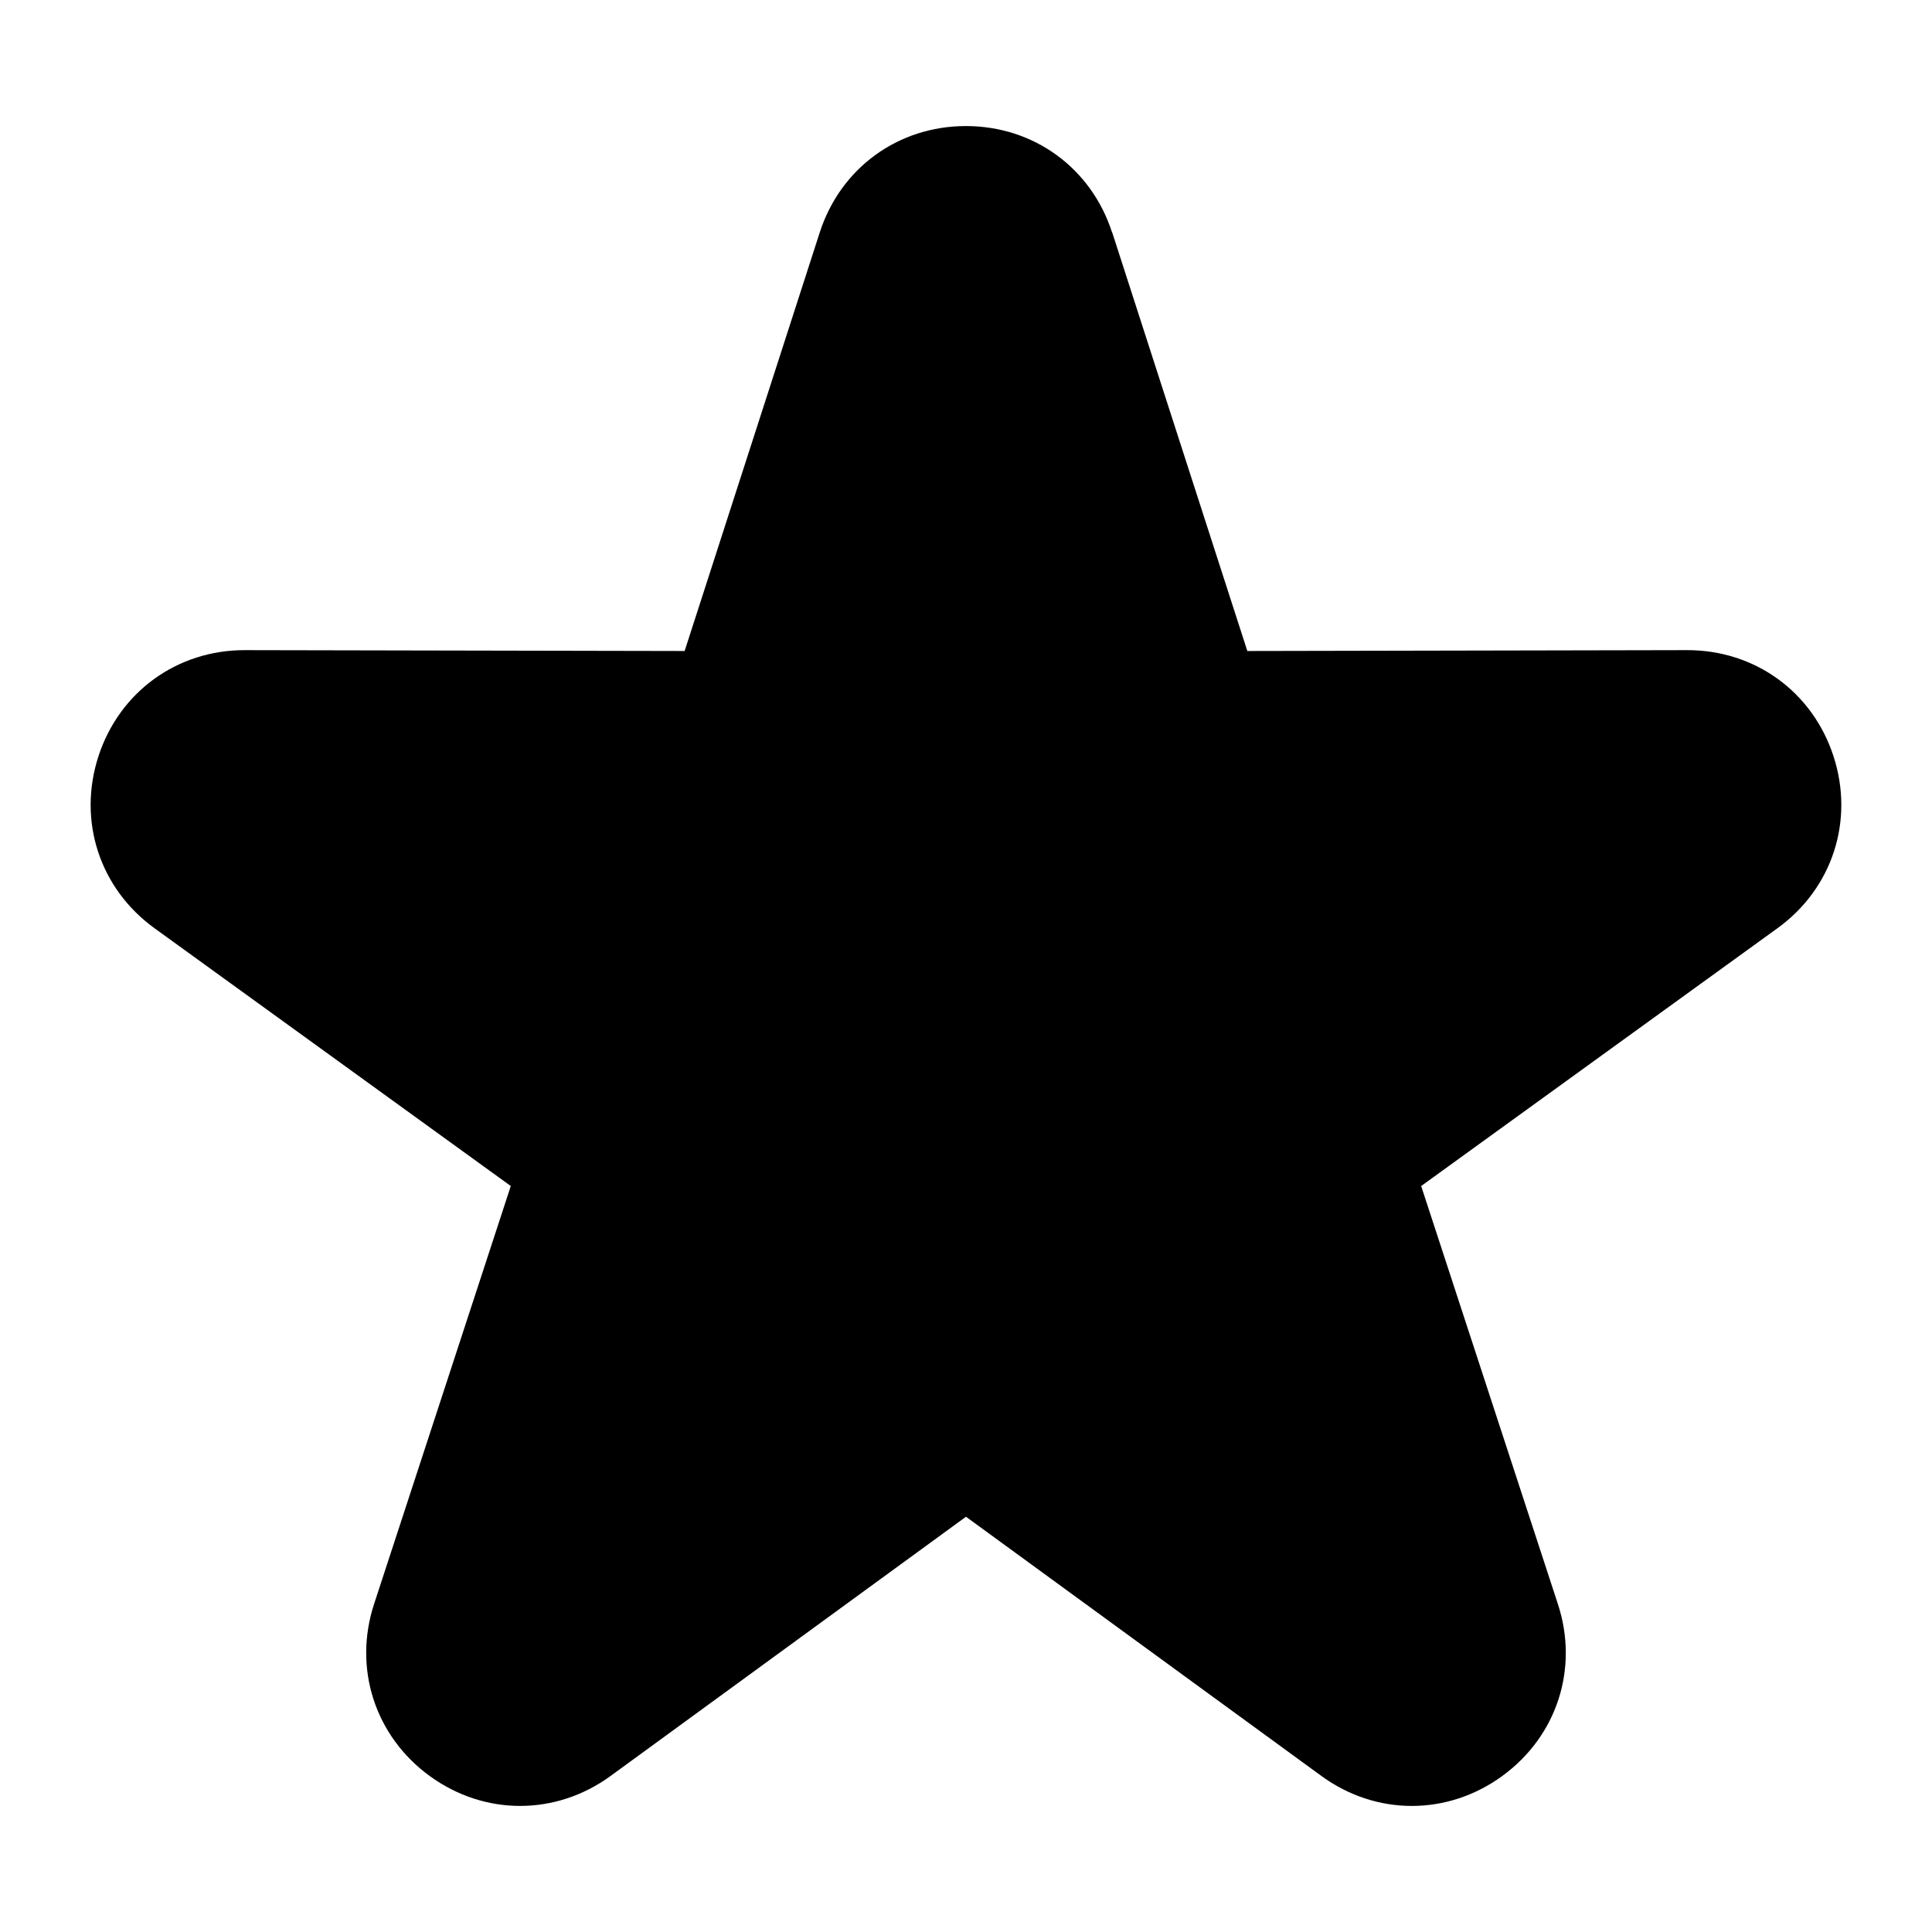 <?xml version="1.0" encoding="UTF-8"?>
<!-- Uploaded to: SVG Repo, www.svgrepo.com, Generator: SVG Repo Mixer Tools -->
<svg fill="#000000" width="800px" height="800px" version="1.1" viewBox="144 144 512 512" xmlns="http://www.w3.org/2000/svg">
 <path d="m438.75 205.61 35.805 110.91 116.55-0.227c17.973-0.031 33.25 11.047 38.797 28.129 5.547 17.094-0.301 35.035-14.859 45.57l-94.418 68.316 36.23 110.77c5.594 17.078-0.227 35.035-14.766 45.602-14.539 10.566-33.418 10.551-47.93-0.047l-94.164-68.68-94.164 68.68c-14.523 10.594-33.387 10.609-47.93 0.047-14.523-10.566-20.344-28.52-14.766-45.602l36.23-110.77-94.418-68.316c-14.555-10.535-20.406-28.477-14.859-45.57 5.562-17.078 20.844-28.156 38.797-28.129l116.55 0.227 35.805-110.91c5.516-17.094 20.781-28.203 38.738-28.203 17.973 0 33.223 11.109 38.738 28.203z" fill-rule="evenodd"/>
</svg>